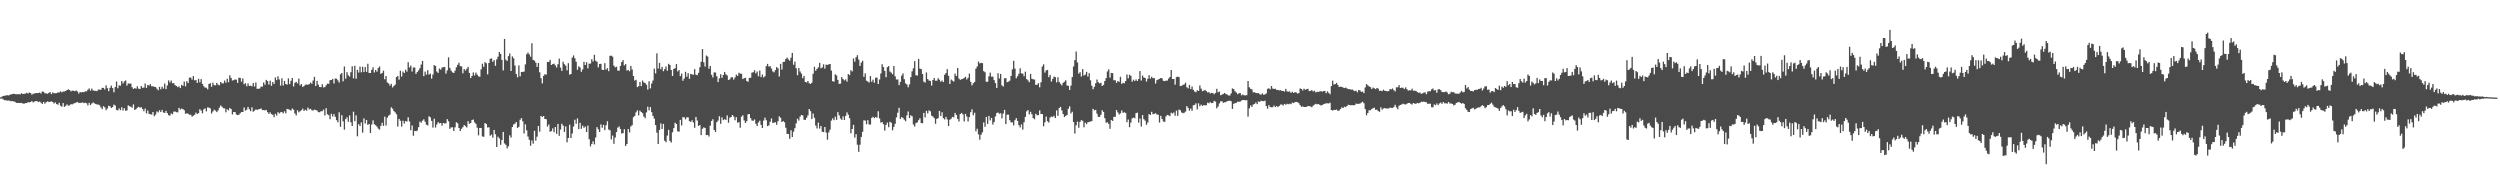<?xml version="1.0" encoding="UTF-8"?>
<svg xmlns="http://www.w3.org/2000/svg" width="1920" height="150">
  <path d="M0 74.796h1v1.000H0zM1 74.248h1v1.379H1zM2 73.750h1v2.580H2zM3 73.476h1v3.546H3zM4 73.422h1v3.460H4zM5 73.064h1v4.246H5zM6 73.339h1v3.885H6zM7 72.863h1v4.488H7zM8 72.476h1v5.328H8zM9 72.236h1v5.326H9zM10 71.970h1v5.993H10zM11 72.264h1v5.854H11zM12 72.383h1v6.593H12zM13 72.333h1v6.749H13zM14 72.279h1v6.741H14zM15 72.494h1v6.678H15zM16 71.590h1v7.451H16zM17 72.254h1v7.204H17zM18 72.033h1v7.634H18zM19 71.861h1v7.356H19zM20 71.256h1v7.914H20zM21 71.844h1v6.658H21zM22 71.073h1v7.628H22zM23 71.409h1v6.915H23zM24 72.697h1v4.937H24zM25 71.956h1v6.747H25zM26 71.832h1v6.176H26zM27 71.477h1v6.153H27zM28 71.516h1v6.198H28zM29 71.436h1v6.941H29zM30 71.091h1v6.870H30zM31 71.848h1v7.019H31zM32 70.239h1v9.586H32zM33 70.482h1v7.780H33zM34 71.610h1v8.009H34zM35 71.714h1v6.787H35zM36 72.013h1v5.837H36zM37 71.341h1v6.879H37zM38 70.683h1v7.543H38zM39 72.303h1v5.534H39zM40 71.031h1v7.375H40zM41 71.575h1v7.933H41zM42 71.629h1v7.003H42zM43 71.510h1v8.436H43zM44 70.942h1v9.477H44zM45 71.011h1v7.965H45zM46 70.158h1v11.056H46zM47 70.925h1v10.986H47zM48 70.286h1v8.879H48zM49 70.225h1v11.845H49zM50 69.909h1v11.371H50zM51 69.097h1v11.099H51zM52 68.621h1v12.506H52zM53 69.142h1v11.756H53zM54 70.174h1v9.838H54zM55 69.563h1v10.597H55zM56 69.710h1v9.838H56zM57 70.020h1v9.192H57zM58 69.457h1v9.228H58zM59 70.268h1v8.132H59zM60 71.867h1v7.153H60zM61 70.650h1v8.377H61zM62 70.976h1v7.983H62zM63 70.627h1v7.940H63zM64 70.803h1v8.404H64zM65 70.161h1v8.745H65zM66 70.120h1v9.202H66zM67 68.917h1v12.050H67zM68 67.904h1v11.107H68zM69 69.641h1v11.047H69zM70 68.038h1v11.508H70zM71 69.439h1v9.219H71zM72 69.757h1v9.598H72zM73 69.711h1v10.102H73zM74 69.983h1v10.293H74zM75 68.758h1v11.543H75zM76 68.871h1v12.035H76zM77 68.980h1v13.529H77zM78 67.418h1v16.443H78zM79 67.528h1v14.046H79zM80 68.724h1v13.705H80zM81 65.555h1v19.067H81zM82 67.683h1v15.685H82zM83 70.027h1v11.249H83zM84 67.443h1v14.181H84zM85 65.793h1v17.153H85zM86 67.629h1v14.671H86zM87 70.852h1v9.495H87zM88 66.858h1v14.263H88zM89 62.607h1v21.798H89zM90 67.796h1v17.052H90zM91 65.531h1v17.791H91zM92 65.776h1v18.838H92zM93 62.208h1v20.217H93zM94 64.057h1v20.807H94zM95 62.494h1v20.599H95zM96 61.774h1v23.294H96zM97 65.745h1v19.114H97zM98 64.101h1v16.852H98zM99 64.213h1v17.338H99zM100 64.225h1v17.722H100zM101 66.999h1v15.731H101zM102 68.296h1v11.886H102zM103 67.649h1v16.810H103zM104 68.122h1v15.692H104zM105 66.316h1v16.358H105zM106 68.072h1v13.964H106zM107 68.401h1v14.330H107zM108 66.121h1v16.181H108zM109 67.414h1v16.288H109zM110 67.237h1v18.229H110zM111 64.167h1v19.264H111zM112 67.469h1v19.649H112zM113 65.255h1v19.648H113zM114 65.668h1v21.783H114zM115 64.680h1v23.100H115zM116 66.268h1v21.762H116zM117 66.273h1v19.735H117zM118 66.653h1v22.640H118zM119 66.887h1v21.198H119zM120 68.108h1v17.503H120zM121 69.302h1v17.069H121zM122 66.673h1v18.029H122zM123 68.537h1v17.454H123zM124 66.609h1v17.753H124zM125 68.063h1v18.331H125zM126 64.213h1v22.539H126zM127 68.450h1v16.705H127zM128 65.573h1v21.284H128zM129 61.766h1v26.708H129zM130 63.349h1v25.486H130zM131 61.861h1v25.229H131zM132 63.941h1v23.829H132zM133 63.844h1v21.873H133zM134 65.445h1v20.216H134zM135 65.982h1v20.206H135zM136 66.897h1v19.430H136zM137 66.304h1v16.537H137zM138 67.645h1v16.541H138zM139 65.125h1v18.257H139zM140 65.899h1v17.937H140zM141 62.610h1v22.048H141zM142 66.327h1v21.062H142zM143 62.322h1v24.628H143zM144 63.791h1v23.593H144zM145 59.625h1v28.481H145zM146 59.535h1v28.632H146zM147 61.154h1v28.459H147zM148 58.424h1v30.411H148zM149 61.678h1v26.479H149zM150 61.506h1v24.979H150zM151 63.673h1v23.985H151zM152 60.485h1v26.396H152zM153 63.206h1v20.639H153zM154 60.792h1v24.175H154zM155 64.395h1v22.630H155zM156 66.203h1v17.836H156zM157 67.254h1v16.006H157zM158 67.307h1v18.258H158zM159 68.596h1v13.863H159zM160 64.513h1v18.166H160zM161 63.900h1v19.327H161zM162 66.608h1v20.518H162zM163 63.549h1v22.083H163zM164 65.359h1v18.890H164zM165 65.547h1v19.464H165zM166 63.682h1v22.417H166zM167 65.032h1v19.801H167zM168 65.552h1v17.115H168zM169 62.999h1v18.051H169zM170 64.019h1v17.878H170zM171 64.046h1v19.028H171zM172 61.832h1v21.441H172zM173 63.557h1v22.704H173zM174 60.452h1v23.482H174zM175 63.118h1v21.653H175zM176 57.852h1v25.026H176zM177 59.860h1v23.898H177zM178 61.876h1v26.044H178zM179 61.548h1v24.497H179zM180 60.994h1v25.031H180zM181 61.174h1v26.665H181zM182 63.630h1v24.777H182zM183 59.685h1v28.445H183zM184 59.848h1v27.160H184zM185 62.708h1v23.285H185zM186 60.187h1v25.870H186zM187 64.728h1v17.818H187zM188 63.900h1v21.099H188zM189 66.327h1v17.923H189zM190 64.097h1v18.019H190zM191 65.943h1v17.962H191zM192 65.785h1v19.636H192zM193 66.290h1v16.136H193zM194 63.732h1v22.080H194zM195 66.407h1v18.514H195zM196 63.349h1v20.709H196zM197 68.195h1v16.175H197zM198 68.200h1v15.793H198zM199 67.934h1v15.839H199zM200 66.455h1v16.775H200zM201 66.570h1v17.939H201zM202 63.351h1v21.182H202zM203 65.098h1v19.738H203zM204 61.316h1v23.037H204zM205 62.239h1v23.855H205zM206 64.938h1v22.510H206zM207 61.933h1v24.321H207zM208 65.906h1v21.747H208zM209 62.974h1v25.196H209zM210 64.446h1v25.582H210zM211 59.471h1v27.894H211zM212 61.551h1v27.253H212zM213 58.547h1v27.605H213zM214 61.042h1v26.050H214zM215 65.741h1v20.518H215zM216 60.101h1v25.844H216zM217 65.692h1v21.424H217zM218 62.140h1v23.351H218zM219 64.532h1v22.510H219zM220 65.046h1v18.637H220zM221 60.231h1v23.695H221zM222 64.597h1v19.710H222zM223 62.065h1v22.900H223zM224 59.900h1v23.430H224zM225 66.403h1v17.819H225zM226 63.559h1v23.601H226zM227 62.882h1v25.733H227zM228 64.096h1v20.607H228zM229 60.322h1v25.952H229zM230 65.588h1v19.843H230zM231 64.574h1v20.072H231zM232 66.746h1v16.719H232zM233 66.150h1v19.058H233zM234 65.030h1v19.243H234zM235 65.004h1v20.007H235zM236 65.026h1v17.630H236zM237 64.677h1v19.319H237zM238 63.404h1v20.143H238zM239 64.382h1v20.301H239zM240 61.849h1v23.115H240zM241 59.022h1v25.155H241zM242 66.039h1v18.510H242zM243 62.105h1v22.795H243zM244 65.046h1v21.097H244zM245 66.800h1v19.395H245zM246 66.973h1v18.467H246zM247 64.679h1v20.741H247zM248 67.139h1v17.019H248zM249 66.912h1v21.756H249zM250 65.507h1v17.569H250zM251 64.226h1v23.523H251zM252 64.384h1v24.103H252zM253 61.605h1v30.013H253zM254 61.458h1v25.883H254zM255 60.547h1v28.896H255zM256 64.102h1v23.509H256zM257 60.284h1v29.407H257zM258 60.396h1v31.861H258zM259 61.751h1v32.184H259zM260 63.407h1v22.866H260zM261 57.089h1v40.286H261zM262 56.052h1v32.401H262zM263 62.444h1v30.759H263zM264 51.026h1v48.560H264zM265 60.421h1v31.057H265zM266 55.425h1v34.628H266zM267 57.845h1v35.630H267zM268 58.805h1v29.810H268zM269 55.469h1v38.475H269zM270 50.889h1v45.902H270zM271 60.182h1v25.604H271zM272 50.459h1v42.619H272zM273 60.484h1v28.106H273zM274 53.598h1v51.118H274zM275 55.728h1v39.669H275zM276 51.147h1v45.678H276zM277 55.529h1v38.475H277zM278 51.227h1v50.647H278zM279 55.352h1v35.570H279zM280 51.504h1v43.369H280zM281 55.188h1v36.929H281zM282 48.971h1v46.903H282zM283 55.990h1v39.206H283zM284 56.083h1v46.053H284zM285 53.673h1v41.992H285zM286 51.735h1v40.732H286zM287 55.663h1v39.760H287zM288 53.770h1v42.452H288zM289 55.047h1v42.194H289zM290 52.264h1v46.501H290zM291 51.033h1v48.477H291zM292 56.740h1v39.948H292zM293 56.035h1v38.233H293zM294 54.291h1v42.373H294zM295 60.893h1v28.726H295zM296 58.378h1v38.021H296zM297 63.347h1v27.003H297zM298 64.085h1v24.729H298zM299 65.757h1v22.305H299zM300 64.408h1v18.030H300zM301 67.160h1v16.312H301zM302 65.989h1v19.317H302zM303 65.016h1v21.262H303zM304 59.163h1v28.604H304zM305 58.297h1v38.857H305zM306 61.176h1v30.119H306zM307 54.295h1v38.436H307zM308 58.789h1v38.448H308zM309 54.964h1v37.764H309zM310 56.041h1v38.820H310zM311 53.523h1v39.463H311zM312 54.970h1v38.418H312zM313 47.777h1v42.308H313zM314 51.783h1v41.502H314zM315 50.395h1v49.654H315zM316 54.951h1v41.441H316zM317 51.794h1v52.428H317zM318 51.847h1v48.679H318zM319 56.729h1v44.027H319zM320 55.300h1v44.926H320zM321 54.078h1v43.619H321zM322 52.397h1v40.991H322zM323 49.535h1v44.721H323zM324 46.777h1v45.909H324zM325 58.459h1v33.196H325zM326 54.983h1v38.497H326zM327 57.316h1v38.472H327zM328 53.925h1v42.393H328zM329 57.277h1v32.007H329zM330 56.544h1v33.558H330zM331 60.420h1v32.391H331zM332 57.233h1v40.748H332zM333 50.000h1v41.164H333zM334 50.628h1v47.311H334zM335 54.943h1v40.648H335zM336 56.026h1v37.784H336zM337 52.647h1v42.114H337zM338 53.483h1v40.956H338zM339 51.830h1v44.703H339zM340 51.587h1v42.887H340zM341 51.399h1v43.486H341zM342 56.536h1v38.144H342zM343 54.070h1v37.443H343zM344 44.014h1v49.194H344zM345 52.121h1v46.793H345zM346 54.222h1v43.622H346zM347 55.541h1v42.243H347zM348 56.068h1v44.527H348zM349 54.261h1v43.552H349zM350 51.636h1v42.262H350zM351 49.783h1v44.941H351zM352 48.192h1v50.097H352zM353 50.806h1v49.793H353zM354 51.017h1v47.848H354zM355 56.317h1v41.366H355zM356 52.968h1v43.051H356zM357 54.164h1v42.730H357zM358 52.843h1v45.038H358zM359 51.340h1v41.766H359zM360 56.018h1v39.050H360zM361 59.946h1v34.501H361zM362 58.366h1v33.826H362zM363 55.632h1v36.157H363zM364 57.912h1v36.095H364zM365 55.695h1v39.441H365zM366 57.280h1v40.754H366zM367 58.628h1v45.289H367zM368 58.917h1v39.405H368zM369 53.260h1v45.014H369zM370 48.959h1v55.798H370zM371 51.290h1v53.772H371zM372 47.699h1v46.772H372zM373 48.603h1v46.634H373zM374 57.111h1v40.772H374zM375 48.373h1v49.376H375zM376 45.184h1v59.078H376zM377 44.832h1v58.546H377zM378 47.510h1v58.277H378zM379 46.130h1v53.676H379zM380 50.541h1v52.578H380zM381 45.596h1v67.303H381zM382 43.538h1v61.493H382zM383 39.912h1v66.380H383zM384 41.411h1v69.792H384zM385 46.054h1v61.539H385zM386 54.048h1v47.261H386zM387 29.916h1v80.241H387zM388 45.811h1v65.389H388zM389 46.777h1v67.217H389zM390 43.115h1v69.197H390zM391 41.040h1v62.875H391zM392 54.550h1v51.144H392zM393 43.312h1v54.244H393zM394 44.735h1v50.784H394zM395 50.324h1v44.647H395zM396 56.850h1v36.896H396zM397 59.412h1v38.858H397zM398 50.205h1v47.176H398zM399 58.631h1v33.271H399zM400 55.278h1v35.383H400zM401 55.164h1v38.005H401zM402 55.008h1v47.484H402zM403 49.461h1v46.013H403zM404 41.600h1v58.501H404zM405 40.370h1v64.463H405zM406 41.729h1v65.640H406zM407 43.523h1v68.423H407zM408 33.253h1v74.702H408zM409 46.023h1v64.322H409zM410 46.604h1v53.890H410zM411 48.118h1v59.880H411zM412 51.396h1v53.566H412zM413 48.391h1v48.384H413zM414 55.497h1v45.612H414zM415 59.987h1v29.039H415zM416 64.061h1v25.766H416zM417 58.242h1v30.841H417zM418 57.004h1v34.371H418zM419 57.329h1v34.207H419zM420 47.611h1v49.612H420zM421 47.581h1v48.002H421zM422 45.966h1v55.194H422zM423 49.922h1v50.762H423zM424 49.209h1v49.377H424zM425 48.902h1v52.632H425zM426 50.284h1v47.246H426zM427 51.891h1v50.868H427zM428 49.360h1v45.830H428zM429 45.031h1v59.271H429zM430 51.909h1v47.617H430zM431 54.404h1v40.638H431zM432 47.391h1v49.112H432zM433 49.299h1v52.005H433zM434 50.444h1v46.654H434zM435 54.005h1v55.302H435zM436 48.533h1v57.455H436zM437 57.327h1v38.469H437zM438 56.816h1v49.252H438zM439 44.194h1v58.360H439zM440 42.527h1v54.668H440zM441 44.723h1v47.225H441zM442 47.412h1v47.675H442zM443 53.604h1v37.324H443zM444 50.954h1v48.217H444zM445 51.798h1v42.584H445zM446 55.123h1v43.791H446zM447 53.289h1v43.229H447zM448 47.489h1v50.659H448zM449 49.915h1v47.277H449zM450 47.803h1v53.579H450zM451 52.500h1v43.940H451zM452 48.910h1v57.989H452zM453 48.827h1v63.629H453zM454 45.441h1v65.103H454zM455 47.186h1v61.314H455zM456 42.080h1v68.825H456zM457 46.606h1v58.983H457zM458 47.439h1v50.216H458zM459 51.694h1v47.600H459zM460 49.134h1v52.257H460zM461 48.999h1v46.520H461zM462 53.580h1v44.550H462zM463 53.741h1v42.158H463zM464 48.482h1v51.494H464zM465 53.467h1v42.724H465zM466 52.402h1v40.706H466zM467 54.691h1v44.769H467zM468 42.836h1v57.234H468zM469 42.733h1v64.316H469zM470 43.545h1v60.532H470zM471 50.401h1v60.015H471zM472 51.698h1v53.911H472zM473 51.218h1v50.216H473zM474 54.188h1v43.790H474zM475 54.305h1v42.808H475zM476 50.580h1v48.509H476zM477 47.685h1v54.844H477zM478 46.134h1v56.106H478zM479 50.220h1v49.041H479zM480 49.208h1v62.868H480zM481 54.209h1v56.332H481zM482 53.693h1v45.361H482zM483 54.737h1v46.922H483zM484 50.589h1v46.549H484zM485 53.365h1v42.780H485zM486 58.391h1v31.675H486zM487 61.910h1v27.051H487zM488 61.277h1v24.998H488zM489 66.940h1v17.787H489zM490 66.197h1v22.410H490zM491 62.904h1v22.080H491zM492 66.169h1v19.867H492zM493 61.857h1v25.081H493zM494 63.338h1v26.161H494zM495 63.773h1v27.006H495zM496 65.080h1v21.238H496zM497 68.827h1v13.077H497zM498 62.418h1v22.343H498zM499 67.895h1v14.324H499zM500 64.176h1v22.006H500zM501 61.826h1v27.191H501zM502 52.716h1v38.405H502zM503 56.371h1v39.616H503zM504 40.953h1v60.938H504zM505 52.641h1v57.934H505zM506 48.307h1v51.489H506zM507 53.196h1v41.633H507zM508 51.371h1v47.680H508zM509 54.695h1v40.468H509zM510 53.119h1v54.966H510zM511 51.023h1v58.246H511zM512 54.340h1v49.817H512zM513 49.005h1v50.716H513zM514 49.937h1v58.307H514zM515 53.782h1v55.761H515zM516 58.324h1v43.239H516zM517 52.946h1v45.461H517zM518 52.334h1v41.948H518zM519 49.216h1v46.025H519zM520 54.847h1v46.016H520zM521 53.821h1v47.288H521zM522 58.478h1v33.593H522zM523 56.517h1v39.836H523zM524 62.015h1v27.961H524zM525 60.320h1v29.795H525zM526 55.134h1v36.500H526zM527 58.945h1v31.172H527zM528 56.207h1v33.892H528zM529 60.535h1v32.478H529zM530 56.724h1v36.931H530zM531 57.114h1v35.230H531zM532 57.402h1v36.660H532zM533 53.107h1v45.031H533zM534 57.347h1v32.464H534zM535 57.764h1v34.813H535zM536 55.934h1v40.829H536zM537 51.655h1v44.368H537zM538 47.393h1v56.385H538zM539 37.696h1v61.241H539zM540 47.877h1v49.943H540zM541 51.129h1v47.137H541zM542 42.641h1v61.132H542zM543 43.407h1v60.225H543zM544 52.790h1v52.043H544zM545 50.697h1v45.813H545zM546 57.455h1v35.482H546zM547 59.511h1v32.086H547zM548 55.621h1v44.153H548zM549 55.697h1v45.713H549zM550 58.561h1v35.329H550zM551 63.024h1v29.597H551zM552 60.137h1v29.177H552zM553 57.030h1v38.073H553zM554 59.726h1v30.456H554zM555 57.579h1v34.700H555zM556 55.261h1v36.269H556zM557 57.058h1v35.064H557zM558 57.946h1v30.662H558zM559 61.441h1v32.817H559zM560 60.904h1v29.502H560zM561 59.339h1v30.511H561zM562 59.339h1v29.004H562zM563 61.112h1v28.391H563zM564 59.493h1v32.885H564zM565 57.355h1v32.642H565zM566 58.249h1v35.941H566zM567 55.864h1v37.912H567zM568 56.533h1v41.589H568zM569 56.699h1v32.961H569zM570 60.703h1v27.815H570zM571 60.068h1v32.403H571zM572 59.760h1v34.699H572zM573 62.161h1v30.937H573zM574 62.839h1v24.972H574zM575 59.781h1v27.763H575zM576 59.691h1v31.019H576zM577 55.822h1v36.696H577zM578 55.432h1v37.332H578zM579 53.948h1v37.782H579zM580 56.370h1v38.731H580zM581 54.945h1v41.867H581zM582 58.593h1v35.480H582zM583 54.243h1v38.405H583zM584 59.215h1v36.667H584zM585 57.224h1v41.057H585zM586 59.470h1v33.176H586zM587 58.519h1v31.846H587zM588 50.791h1v41.547H588zM589 49.071h1v47.804H589zM590 51.062h1v45.254H590zM591 50.856h1v42.653H591zM592 52.657h1v38.331H592zM593 54.836h1v39.532H593zM594 55.553h1v38.728H594zM595 53.797h1v40.045H595zM596 51.512h1v44.342H596zM597 52.456h1v40.687H597zM598 58.709h1v30.690H598zM599 49.068h1v41.392H599zM600 53.407h1v40.291H600zM601 47.567h1v45.336H601zM602 47.401h1v46.510H602zM603 45.249h1v52.835H603zM604 44.176h1v58.651H604zM605 45.569h1v57.410H605zM606 46.659h1v59.965H606zM607 44.273h1v55.758H607zM608 40.639h1v64.553H608zM609 49.738h1v51.458H609zM610 47.315h1v51.164H610zM611 52.430h1v42.327H611zM612 57.803h1v33.394H612zM613 52.160h1v40.464H613zM614 54.900h1v34.700H614zM615 56.499h1v31.763H615zM616 60.041h1v28.642H616zM617 58.281h1v33.656H617zM618 62.964h1v29.121H618zM619 63.328h1v27.128H619zM620 62.232h1v26.390H620zM621 63.919h1v19.779H621zM622 64.450h1v20.926H622zM623 63.513h1v27.908H623zM624 56.647h1v30.557H624zM625 51.311h1v39.139H625zM626 54.380h1v42.095H626zM627 52.875h1v45.767H627zM628 51.720h1v42.458H628zM629 48.261h1v50.484H629zM630 52.434h1v44.350H630zM631 51.771h1v49.409H631zM632 49.418h1v52.044H632zM633 52.701h1v44.845H633zM634 49.624h1v52.221H634zM635 49.876h1v57.404H635zM636 49.386h1v52.275H636zM637 49.158h1v50.425H637zM638 54.148h1v38.491H638zM639 62.365h1v28.590H639zM640 62.726h1v29.609H640zM641 57.086h1v32.532H641zM642 57.888h1v34.179H642zM643 61.369h1v24.764H643zM644 64.385h1v24.203H644zM645 64.256h1v26.771H645zM646 59.210h1v32.874H646zM647 60.790h1v28.589H647zM648 61.721h1v30.389H648zM649 60.972h1v28.022H649zM650 62.716h1v23.609H650zM651 56.893h1v31.222H651zM652 57.687h1v33.100H652zM653 53.911h1v48.507H653zM654 54.869h1v44.181H654zM655 44.879h1v51.026H655zM656 47.345h1v58.373H656zM657 43.908h1v59.129H657zM658 42.390h1v68.790H658zM659 45.775h1v70.834H659zM660 50.649h1v60.519H660zM661 48.011h1v57.178H661zM662 46.694h1v54.602H662zM663 58.989h1v33.407H663zM664 56.350h1v36.250H664zM665 61.969h1v33.435H665zM666 62.594h1v29.734H666zM667 63.380h1v32.169H667zM668 58.438h1v37.245H668zM669 62.833h1v27.688H669zM670 61.164h1v28.495H670zM671 63.510h1v27.194H671zM672 59.701h1v30.217H672zM673 59.607h1v30.765H673zM674 64.520h1v20.924H674zM675 61.022h1v29.927H675zM676 56.432h1v37.737H676zM677 49.318h1v44.365H677zM678 51.486h1v43.909H678zM679 54.439h1v45.816H679zM680 59.295h1v36.606H680zM681 51.585h1v42.511H681zM682 50.811h1v46.889H682zM683 54.929h1v38.624H683zM684 55.796h1v38.469H684zM685 57.049h1v43.028H685zM686 50.641h1v46.825H686zM687 58.617h1v36.472H687zM688 61.101h1v29.041H688zM689 60.955h1v25.603H689zM690 65.361h1v17.412H690zM691 62.903h1v28.483H691zM692 58.101h1v31.796H692zM693 56.391h1v34.189H693zM694 60.844h1v31.065H694zM695 64.021h1v29.073H695zM696 64.883h1v23.689H696zM697 67.000h1v18.601H697zM698 64.824h1v25.833H698zM699 59.215h1v29.349H699zM700 54.775h1v34.512H700zM701 52.446h1v43.217H701zM702 46.875h1v50.297H702zM703 57.744h1v36.760H703zM704 58.082h1v35.877H704zM705 45.208h1v47.166H705zM706 52.709h1v38.119H706zM707 53.098h1v41.427H707zM708 56.834h1v37.825H708zM709 62.651h1v24.063H709zM710 63.463h1v26.697H710zM711 55.662h1v29.484H711zM712 60.742h1v26.396H712zM713 61.838h1v22.961H713zM714 62.135h1v23.365H714zM715 65.684h1v23.130H715zM716 61.425h1v28.120H716zM717 59.926h1v30.810H717zM718 61.998h1v33.063H718zM719 61.929h1v29.391H719zM720 60.040h1v30.620H720zM721 61.258h1v23.943H721zM722 62.796h1v26.250H722zM723 61.866h1v24.361H723zM724 63.014h1v27.782H724zM725 57.434h1v34.297H725zM726 56.125h1v33.606H726zM727 53.097h1v38.596H727zM728 58.195h1v38.591H728zM729 64.526h1v27.420H729zM730 61.092h1v30.082H730zM731 61.966h1v27.774H731zM732 62.692h1v27.490H732zM733 56.517h1v30.211H733zM734 58.314h1v30.052H734zM735 52.161h1v39.178H735zM736 60.300h1v33.030H736zM737 61.332h1v26.268H737zM738 60.838h1v25.836H738zM739 60.589h1v27.282H739zM740 59.780h1v33.497H740zM741 58.916h1v28.533H741zM742 61.026h1v28.422H742zM743 59.774h1v33.514H743zM744 56.474h1v33.396H744zM745 62.828h1v23.360H745zM746 65.600h1v18.356H746zM747 63.950h1v24.599H747zM748 62.903h1v23.691H748zM749 52.713h1v48.146H749zM750 51.033h1v47.851H750zM751 47.248h1v55.981H751zM752 48.682h1v58.624H752zM753 48.209h1v55.255H753zM754 48.507h1v53.148H754zM755 54.611h1v39.420H755zM756 55.456h1v41.949H756zM757 62.790h1v27.013H757zM758 62.760h1v32.356H758zM759 58.610h1v30.445H759zM760 55.829h1v36.651H760zM761 58.873h1v31.705H761zM762 58.828h1v36.817H762zM763 61.533h1v32.222H763zM764 63.809h1v25.618H764zM765 67.522h1v19.351H765zM766 56.245h1v30.130H766zM767 60.244h1v27.118H767zM768 56.790h1v30.223H768zM769 65.516h1v25.361H769zM770 66.470h1v20.794H770zM771 60.134h1v24.238H771zM772 59.981h1v35.358H772zM773 63.116h1v24.944H773zM774 62.733h1v25.386H774zM775 61.960h1v30.352H775zM776 58.314h1v35.697H776zM777 53.306h1v40.670H777zM778 46.710h1v49.590H778zM779 52.689h1v39.624H779zM780 60.118h1v30.599H780zM781 58.532h1v34.359H781zM782 56.603h1v39.568H782zM783 52.413h1v45.501H783zM784 56.395h1v39.132H784zM785 56.536h1v43.005H785zM786 58.498h1v35.426H786zM787 55.034h1v34.712H787zM788 60.747h1v24.753H788zM789 61.714h1v22.818H789zM790 63.116h1v24.785H790zM791 56.799h1v29.067H791zM792 60.445h1v27.315H792zM793 60.919h1v29.714H793zM794 61.065h1v30.535H794zM795 65.165h1v22.247H795zM796 65.067h1v23.444H796zM797 63.840h1v24.562H797zM798 67.079h1v17.709H798zM799 63.161h1v24.460H799zM800 51.048h1v36.531H800zM801 49.421h1v47.537H801zM802 55.757h1v38.138H802zM803 54.063h1v35.488H803zM804 53.693h1v39.461H804zM805 59.238h1v34.850H805zM806 57.498h1v32.838H806zM807 62.599h1v26.919H807zM808 60.643h1v29.174H808zM809 58.815h1v30.071H809zM810 59.288h1v31.376H810zM811 63.285h1v21.498H811zM812 59.348h1v29.627H812zM813 62.914h1v20.037H813zM814 64.343h1v17.750H814zM815 65.563h1v19.242H815zM816 63.579h1v24.038H816zM817 62.804h1v27.121H817zM818 61.657h1v27.314H818zM819 65.636h1v22.706H819zM820 65.941h1v17.609H820zM821 69.084h1v12.590H821zM822 65.725h1v21.435H822zM823 59.210h1v26.617H823zM824 51.052h1v42.652H824zM825 46.187h1v56.389H825zM826 39.603h1v56.675H826zM827 47.992h1v45.415H827zM828 56.527h1v41.585H828zM829 55.474h1v38.119H829zM830 58.757h1v33.491H830zM831 53.101h1v39.655H831zM832 57.947h1v39.838H832zM833 57.347h1v36.855H833zM834 55.194h1v40.215H834zM835 58.822h1v35.076H835zM836 56.210h1v37.440H836zM837 61.719h1v31.587H837zM838 65.782h1v27.248H838zM839 68.524h1v15.063H839zM840 66.738h1v18.057H840zM841 64.011h1v20.378H841zM842 61.058h1v26.261H842zM843 63.141h1v26.607H843zM844 64.016h1v25.803H844zM845 63.606h1v24.583H845zM846 66.048h1v18.641H846zM847 65.230h1v20.758H847zM848 62.262h1v28.526H848zM849 59.985h1v34.296H849zM850 54.904h1v38.981H850zM851 53.253h1v41.879H851zM852 59.586h1v39.321H852zM853 56.017h1v36.203H853zM854 56.186h1v36.665H854zM855 61.622h1v28.083H855zM856 61.612h1v28.164H856zM857 63.594h1v20.944H857zM858 62.263h1v24.078H858zM859 62.874h1v25.069H859zM860 58.932h1v28.106H860zM861 64.406h1v20.451H861zM862 63.521h1v23.121H862zM863 63.938h1v22.290H863zM864 62.203h1v24.514H864zM865 57.172h1v36.751H865zM866 60.092h1v31.728H866zM867 57.333h1v40.380H867zM868 58.190h1v35.975H868zM869 62.699h1v28.233H869zM870 61.161h1v29.148H870zM871 62.283h1v28.559H871zM872 61.013h1v25.947H872zM873 62.232h1v24.291H873zM874 60.738h1v33.489H874zM875 54.572h1v36.463H875zM876 61.836h1v35.284H876zM877 57.990h1v30.367H877zM878 59.522h1v32.030H878zM879 59.899h1v32.783H879zM880 62.639h1v33.187H880zM881 60.518h1v33.603H881zM882 57.743h1v29.853H882zM883 60.381h1v27.914H883zM884 58.915h1v26.971H884zM885 60.042h1v27.685H885zM886 59.970h1v27.478H886zM887 64.179h1v22.750H887zM888 61.536h1v26.397H888zM889 61.026h1v27.118H889zM890 60.537h1v33.586H890zM891 59.892h1v29.071H891zM892 60.162h1v31.189H892zM893 62.076h1v31.200H893zM894 62.332h1v31.333H894zM895 61.877h1v27.512H895zM896 61.893h1v26.394H896zM897 60.354h1v28.216H897zM898 59.131h1v30.067H898zM899 53.775h1v32.805H899zM900 60.658h1v26.525H900zM901 60.662h1v25.700H901zM902 65.049h1v23.816H902zM903 59.260h1v25.681H903zM904 58.832h1v30.169H904zM905 59.243h1v24.927H905zM906 66.093h1v18.566H906zM907 65.884h1v20.470H907zM908 65.199h1v21.809H908zM909 64.884h1v21.688H909zM910 63.499h1v22.210H910zM911 67.025h1v14.454H911zM912 67.833h1v15.052H912zM913 65.203h1v19.814H913zM914 68.421h1v14.950H914zM915 66.409h1v18.639H915zM916 68.952h1v11.888H916zM917 70.289h1v10.236H917zM918 70.857h1v8.505H918zM919 69.330h1v14.687H919zM920 69.867h1v9.514H920zM921 65.625h1v16.000H921zM922 68.120h1v12.212H922zM923 70.023h1v11.316H923zM924 69.589h1v11.082H924zM925 69.060h1v11.885H925zM926 70.014h1v10.799H926zM927 71.033h1v7.810H927zM928 70.743h1v8.568H928zM929 71.851h1v6.600H929zM930 71.339h1v7.870H930zM931 71.478h1v7.507H931zM932 72.417h1v5.062H932zM933 71.355h1v6.659H933zM934 68.175h1v14.999H934zM935 70.864h1v10.952H935zM936 70.312h1v9.121H936zM937 73.135h1v4.679H937zM938 72.665h1v5.082H938zM939 72.166h1v6.802H939zM940 71.371h1v7.233H940zM941 72.241h1v6.176H941zM942 72.597h1v5.070H942zM943 73.312h1v4.214H943zM944 73.367h1v3.897H944zM945 71.746h1v6.026H945zM946 67.875h1v15.764H946zM947 68.421h1v11.354H947zM948 70.090h1v9.122H948zM949 71.037h1v7.912H949zM950 72.402h1v5.744H950zM951 71.639h1v6.547H951zM952 71.427h1v6.625H952zM953 73.197h1v4.029H953zM954 72.544h1v4.284H954zM955 73.232h1v3.591H955zM956 73.258h1v3.821H956zM957 73.079h1v3.838H957zM958 62.214h1v27.404H958zM959 67.025h1v16.230H959zM960 68.203h1v12.807H960zM961 68.660h1v13.458H961zM962 70.941h1v9.332H962zM963 70.813h1v9.003H963zM964 71.394h1v7.280H964zM965 71.562h1v8.420H965zM966 71.454h1v6.482H966zM967 72.346h1v5.875H967zM968 72.780h1v4.565H968zM969 71.699h1v5.945H969zM970 72.760h1v4.943H970zM971 72.500h1v4.809H971zM972 71.781h1v9.660H972zM973 68.263h1v15.227H973zM974 67.806h1v12.924H974zM975 68.582h1v13.590H975zM976 66.045h1v16.397H976zM977 67.986h1v14.337H977zM978 68.277h1v12.733H978zM979 68.124h1v14.094H979zM980 69.113h1v12.358H980zM981 69.032h1v13.237H981zM982 69.402h1v11.917H982zM983 69.200h1v11.087H983zM984 69.893h1v10.404H984zM985 69.787h1v11.244H985zM986 70.278h1v9.534H986zM987 68.249h1v12.169H987zM988 70.207h1v9.535H988zM989 70.334h1v9.759H989zM990 70.266h1v9.358H990zM991 71.344h1v8.689H991zM992 70.447h1v8.344H992zM993 71.372h1v7.798H993zM994 70.751h1v7.695H994zM995 70.988h1v7.310H995zM996 71.816h1v6.657H996zM997 71.511h1v7.753H997zM998 67.960h1v12.777H998zM999 68.297h1v13.732H999zM1000 69.475h1v12.220H1000zM1001 68.104h1v14.053H1001zM1002 68.978h1v13.202H1002zM1003 68.433h1v13.624H1003zM1004 68.201h1v13.154H1004zM1005 70.003h1v11.575H1005zM1006 69.726h1v12.015H1006zM1007 69.245h1v13.131H1007zM1008 70.249h1v10.950H1008zM1009 69.671h1v10.690H1009zM1010 70.952h1v8.746H1010zM1011 70.474h1v9.640H1011zM1012 70.562h1v9.344H1012zM1013 70.257h1v10.168H1013zM1014 70.066h1v10.962H1014zM1015 70.415h1v10.263H1015zM1016 69.936h1v10.093H1016zM1017 69.903h1v9.794H1017zM1018 71.599h1v7.718H1018zM1019 70.127h1v9.241H1019zM1020 71.267h1v8.219H1020zM1021 72.420h1v6.457H1021zM1022 66.157h1v18.381H1022zM1023 61.950h1v22.974H1023zM1024 64.940h1v19.439H1024zM1025 64.578h1v19.880H1025zM1026 63.617h1v20.481H1026zM1027 65.254h1v19.965H1027zM1028 66.838h1v18.026H1028zM1029 66.494h1v17.250H1029zM1030 66.681h1v15.752H1030zM1031 67.231h1v15.702H1031zM1032 67.610h1v14.299H1032zM1033 67.261h1v15.011H1033zM1034 67.885h1v13.521H1034zM1035 68.470h1v11.950H1035zM1036 68.407h1v12.234H1036zM1037 68.923h1v11.989H1037zM1038 68.640h1v12.049H1038zM1039 69.422h1v11.538H1039zM1040 70.009h1v10.705H1040zM1041 69.650h1v9.851H1041zM1042 70.899h1v8.904H1042zM1043 69.145h1v10.592H1043zM1044 69.403h1v10.154H1044zM1045 70.540h1v8.244H1045zM1046 70.307h1v7.839H1046zM1047 71.525h1v7.761H1047zM1048 67.140h1v16.608H1048zM1049 64.579h1v24.016H1049zM1050 65.551h1v21.212H1050zM1051 66.341h1v18.339H1051zM1052 66.910h1v17.813H1052zM1053 68.383h1v15.261H1053zM1054 67.230h1v15.857H1054zM1055 67.830h1v14.901H1055zM1056 68.469h1v15.895H1056zM1057 67.552h1v16.667H1057zM1058 68.037h1v17.253H1058zM1059 69.725h1v16.154H1059zM1060 69.628h1v12.790H1060zM1061 69.976h1v14.223H1061zM1062 68.845h1v14.509H1062zM1063 69.759h1v13.196H1063zM1064 69.857h1v13.493H1064zM1065 70.128h1v13.165H1065zM1066 69.925h1v13.439H1066zM1067 68.385h1v14.275H1067zM1068 68.614h1v14.282H1068zM1069 67.932h1v15.001H1069zM1070 69.207h1v12.866H1070zM1071 70.207h1v10.289H1071zM1072 67.049h1v15.413H1072zM1073 66.997h1v16.897H1073zM1074 65.399h1v15.823H1074zM1075 67.565h1v13.005H1075zM1076 67.297h1v12.946H1076zM1077 67.414h1v12.189H1077zM1078 68.421h1v11.657H1078zM1079 67.113h1v13.149H1079zM1080 68.443h1v11.288H1080zM1081 69.589h1v9.464H1081zM1082 69.310h1v9.789H1082zM1083 69.427h1v10.313H1083zM1084 68.074h1v12.280H1084zM1085 69.649h1v9.451H1085zM1086 69.659h1v9.980H1086zM1087 69.767h1v9.963H1087zM1088 70.714h1v8.329H1088zM1089 71.293h1v8.070H1089zM1090 71.000h1v7.935H1090zM1091 72.021h1v6.100H1091zM1092 71.723h1v6.514H1092zM1093 71.122h1v6.901H1093zM1094 70.905h1v7.402H1094zM1095 72.365h1v6.221H1095zM1096 70.354h1v9.397H1096zM1097 70.116h1v9.493H1097zM1098 70.099h1v9.557H1098zM1099 68.599h1v13.744H1099zM1100 67.946h1v14.472H1100zM1101 69.434h1v10.767H1101zM1102 69.228h1v11.596H1102zM1103 71.206h1v8.258H1103zM1104 68.658h1v12.076H1104zM1105 68.476h1v10.998H1105zM1106 69.294h1v9.438H1106zM1107 70.653h1v9.140H1107zM1108 70.812h1v7.533H1108zM1109 70.685h1v8.734H1109zM1110 70.190h1v9.090H1110zM1111 71.022h1v8.616H1111zM1112 72.393h1v5.889H1112zM1113 71.945h1v7.528H1113zM1114 70.437h1v9.006H1114zM1115 70.840h1v8.965H1115zM1116 70.768h1v10.177H1116zM1117 71.711h1v8.749H1117zM1118 71.933h1v7.095H1118zM1119 71.930h1v6.691H1119zM1120 72.008h1v6.284H1120zM1121 71.010h1v7.968H1121zM1122 69.777h1v9.848H1122zM1123 70.917h1v8.209H1123zM1124 70.534h1v9.371H1124zM1125 65.205h1v17.935H1125zM1126 67.959h1v16.454H1126zM1127 66.888h1v18.988H1127zM1128 68.848h1v17.144H1128zM1129 69.844h1v13.900H1129zM1130 69.869h1v13.361H1130zM1131 70.245h1v12.536H1131zM1132 69.151h1v14.866H1132zM1133 68.922h1v14.641H1133zM1134 69.067h1v13.713H1134zM1135 68.310h1v14.180H1135zM1136 68.245h1v14.242H1136zM1137 67.418h1v14.135H1137zM1138 69.492h1v11.266H1138zM1139 68.014h1v13.455H1139zM1140 66.300h1v16.872H1140zM1141 66.322h1v16.013H1141zM1142 68.932h1v11.748H1142zM1143 68.747h1v11.967H1143zM1144 71.116h1v8.677H1144zM1145 70.037h1v8.827H1145zM1146 69.940h1v10.396H1146zM1147 70.753h1v11.288H1147zM1148 67.659h1v14.764H1148zM1149 68.320h1v14.511H1149zM1150 69.128h1v14.273H1150zM1151 65.774h1v19.421H1151zM1152 69.253h1v13.631H1152zM1153 66.504h1v15.200H1153zM1154 67.409h1v13.276H1154zM1155 65.984h1v15.767H1155zM1156 66.695h1v17.150H1156zM1157 62.327h1v26.288H1157zM1158 65.481h1v19.335H1158zM1159 64.510h1v20.970H1159zM1160 66.889h1v18.560H1160zM1161 62.969h1v26.181H1161zM1162 64.540h1v19.748H1162zM1163 64.497h1v21.530H1163zM1164 67.027h1v17.545H1164zM1165 67.399h1v14.868H1165zM1166 63.906h1v21.216H1166zM1167 60.651h1v26.014H1167zM1168 62.387h1v23.870H1168zM1169 63.449h1v22.421H1169zM1170 60.437h1v30.182H1170zM1171 63.386h1v25.211H1171zM1172 62.269h1v25.150H1172zM1173 57.258h1v35.915H1173zM1174 58.298h1v33.401H1174zM1175 65.719h1v22.667H1175zM1176 62.682h1v26.715H1176zM1177 63.571h1v19.618H1177zM1178 64.825h1v22.740H1178zM1179 64.001h1v24.262H1179zM1180 59.791h1v26.937H1180zM1181 63.795h1v22.336H1181zM1182 61.045h1v22.648H1182zM1183 62.218h1v26.452H1183zM1184 62.176h1v27.889H1184zM1185 65.455h1v22.764H1185zM1186 60.030h1v33.050H1186zM1187 60.071h1v29.829H1187zM1188 65.652h1v21.451H1188zM1189 62.894h1v23.228H1189zM1190 61.670h1v27.822H1190zM1191 61.815h1v25.192H1191zM1192 55.640h1v40.423H1192zM1193 56.552h1v36.783H1193zM1194 62.193h1v26.203H1194zM1195 60.175h1v27.821H1195zM1196 61.763h1v23.915H1196zM1197 60.550h1v27.528H1197zM1198 57.620h1v32.389H1198zM1199 55.880h1v36.324H1199zM1200 52.820h1v43.465H1200zM1201 55.529h1v35.842H1201zM1202 55.246h1v37.225H1202zM1203 52.268h1v39.868H1203zM1204 58.358h1v34.012H1204zM1205 58.275h1v31.680H1205zM1206 57.991h1v31.179H1206zM1207 55.235h1v33.430H1207zM1208 57.797h1v33.993H1208zM1209 52.889h1v39.709H1209zM1210 50.017h1v46.053H1210zM1211 51.435h1v48.857H1211zM1212 57.140h1v33.181H1212zM1213 51.796h1v39.801H1213zM1214 54.789h1v41.011H1214zM1215 58.641h1v32.139H1215zM1216 64.386h1v22.660H1216zM1217 62.576h1v26.282H1217zM1218 62.159h1v25.868H1218zM1219 61.420h1v28.786H1219zM1220 62.938h1v23.764H1220zM1221 60.040h1v26.592H1221zM1222 59.598h1v32.547H1222zM1223 62.406h1v23.759H1223zM1224 57.882h1v34.351H1224zM1225 61.395h1v29.870H1225zM1226 61.574h1v27.648H1226zM1227 57.462h1v36.419H1227zM1228 59.872h1v28.793H1228zM1229 61.672h1v26.588H1229zM1230 61.542h1v27.608H1230zM1231 60.543h1v26.144H1231zM1232 62.701h1v21.798H1232zM1233 61.126h1v23.768H1233zM1234 61.645h1v28.010H1234zM1235 65.468h1v22.268H1235zM1236 63.339h1v20.100H1236zM1237 61.860h1v25.389H1237zM1238 63.922h1v21.421H1238zM1239 63.108h1v22.079H1239zM1240 65.952h1v17.636H1240zM1241 61.894h1v23.633H1241zM1242 65.415h1v17.464H1242zM1243 67.364h1v15.829H1243zM1244 67.808h1v15.771H1244zM1245 63.498h1v20.192H1245zM1246 67.359h1v19.832H1246zM1247 66.027h1v19.047H1247zM1248 62.522h1v23.763H1248zM1249 46.255h1v60.821H1249zM1250 53.811h1v53.715H1250zM1251 53.323h1v43.478H1251zM1252 52.139h1v45.899H1252zM1253 43.693h1v52.250H1253zM1254 53.651h1v45.014H1254zM1255 60.249h1v37.389H1255zM1256 54.514h1v43.664H1256zM1257 55.424h1v37.969H1257zM1258 60.591h1v33.464H1258zM1259 58.206h1v32.604H1259zM1260 59.130h1v33.689H1260zM1261 57.965h1v34.059H1261zM1262 62.325h1v34.041H1262zM1263 58.830h1v39.305H1263zM1264 59.099h1v39.608H1264zM1265 59.489h1v35.488H1265zM1266 57.967h1v36.368H1266zM1267 55.977h1v40.474H1267zM1268 52.203h1v45.469H1268zM1269 51.887h1v46.367H1269zM1270 57.083h1v49.269H1270zM1271 49.600h1v40.734H1271zM1272 51.402h1v42.322H1272zM1273 45.346h1v49.687H1273zM1274 48.081h1v57.150H1274zM1275 52.307h1v47.677H1275zM1276 53.834h1v39.786H1276zM1277 47.304h1v53.684H1277zM1278 49.252h1v56.230H1278zM1279 51.507h1v48.493H1279zM1280 40.724h1v61.220H1280zM1281 46.155h1v53.601H1281zM1282 43.715h1v52.995H1282zM1283 43.940h1v57.857H1283zM1284 52.540h1v47.086H1284zM1285 47.372h1v50.715H1285zM1286 48.493h1v48.200H1286zM1287 47.805h1v55.946H1287zM1288 49.002h1v47.205H1288zM1289 55.266h1v42.439H1289zM1290 52.538h1v45.679H1290zM1291 58.979h1v32.959H1291zM1292 59.173h1v31.967H1292zM1293 50.816h1v44.751H1293zM1294 56.846h1v36.239H1294zM1295 55.727h1v44.023H1295zM1296 56.107h1v42.624H1296zM1297 52.595h1v46.057H1297zM1298 50.929h1v52.030H1298zM1299 54.586h1v41.863H1299zM1300 52.978h1v45.644H1300zM1301 50.943h1v50.623H1301zM1302 50.685h1v47.563H1302zM1303 45.548h1v53.129H1303zM1304 58.377h1v40.571H1304zM1305 49.131h1v48.253H1305zM1306 53.039h1v39.959H1306zM1307 64.563h1v28.115H1307zM1308 59.835h1v32.169H1308zM1309 57.975h1v34.504H1309zM1310 55.658h1v42.940H1310zM1311 49.928h1v48.540H1311zM1312 56.364h1v38.234H1312zM1313 53.908h1v44.289H1313zM1314 60.896h1v31.720H1314zM1315 60.804h1v31.296H1315zM1316 52.840h1v40.684H1316zM1317 58.134h1v33.217H1317zM1318 52.325h1v46.921H1318zM1319 52.110h1v51.064H1319zM1320 50.557h1v50.234H1320zM1321 54.298h1v42.869H1321zM1322 55.252h1v44.120H1322zM1323 45.366h1v55.298H1323zM1324 45.613h1v65.030H1324zM1325 57.395h1v44.337H1325zM1326 54.371h1v56.528H1326zM1327 54.829h1v51.611H1327zM1328 55.576h1v41.082H1328zM1329 50.970h1v45.949H1329zM1330 57.003h1v38.546H1330zM1331 55.573h1v40.129H1331zM1332 58.329h1v36.811H1332zM1333 57.644h1v33.603H1333zM1334 57.243h1v31.133H1334zM1335 59.503h1v29.261H1335zM1336 57.183h1v32.642H1336zM1337 54.394h1v39.285H1337zM1338 54.921h1v38.714H1338zM1339 50.261h1v45.617H1339zM1340 59.719h1v34.468H1340zM1341 54.472h1v36.683H1341zM1342 57.314h1v37.885H1342zM1343 48.085h1v46.566H1343zM1344 54.471h1v48.339H1344zM1345 45.584h1v60.657H1345zM1346 46.880h1v63.474H1346zM1347 43.008h1v53.601H1347zM1348 47.974h1v57.455H1348zM1349 49.901h1v45.789H1349zM1350 50.260h1v46.785H1350zM1351 50.192h1v50.267H1351zM1352 42.929h1v57.763H1352zM1353 53.588h1v46.952H1353zM1354 57.264h1v38.785H1354zM1355 50.380h1v41.135H1355zM1356 55.699h1v34.994H1356zM1357 48.808h1v42.125H1357zM1358 55.328h1v36.328H1358zM1359 56.050h1v35.729H1359zM1360 60.968h1v32.986H1360zM1361 55.515h1v40.305H1361zM1362 56.718h1v37.784H1362zM1363 59.479h1v35.005H1363zM1364 58.218h1v35.738H1364zM1365 61.513h1v28.447H1365zM1366 58.266h1v34.533H1366zM1367 60.058h1v33.767H1367zM1368 45.937h1v51.019H1368zM1369 54.978h1v38.898H1369zM1370 42.440h1v55.944H1370zM1371 58.060h1v33.296H1371zM1372 48.167h1v48.861H1372zM1373 53.118h1v45.892H1373zM1374 50.712h1v43.441H1374zM1375 47.908h1v56.757H1375zM1376 54.865h1v39.877H1376zM1377 48.719h1v54.932H1377zM1378 48.179h1v45.595H1378zM1379 52.826h1v41.418H1379zM1380 50.032h1v49.281H1380zM1381 49.346h1v45.954H1381zM1382 46.068h1v59.564H1382zM1383 48.276h1v50.772H1383zM1384 50.734h1v52.843H1384zM1385 52.791h1v44.131H1385zM1386 50.241h1v48.219H1386zM1387 48.798h1v52.451H1387zM1388 46.471h1v52.584H1388zM1389 46.126h1v58.170H1389zM1390 51.761h1v52.199H1390zM1391 56.939h1v44.524H1391zM1392 59.453h1v32.168H1392zM1393 54.229h1v33.731H1393zM1394 61.048h1v38.184H1394zM1395 52.682h1v38.270H1395zM1396 51.476h1v41.705H1396zM1397 58.637h1v34.715H1397zM1398 56.124h1v37.660H1398zM1399 61.013h1v29.732H1399zM1400 58.705h1v35.123H1400zM1401 58.599h1v33.822H1401zM1402 55.493h1v38.490H1402zM1403 56.463h1v33.553H1403zM1404 58.038h1v33.631H1404zM1405 53.987h1v34.091H1405zM1406 60.777h1v31.875H1406zM1407 60.025h1v31.784H1407zM1408 64.417h1v28.473H1408zM1409 54.212h1v37.212H1409zM1410 57.925h1v39.231H1410zM1411 52.971h1v44.795H1411zM1412 60.581h1v34.716H1412zM1413 51.082h1v51.086H1413zM1414 54.040h1v41.636H1414zM1415 51.622h1v49.122H1415zM1416 59.100h1v33.881H1416zM1417 56.360h1v34.280H1417zM1418 51.385h1v40.544H1418zM1419 57.426h1v36.795H1419zM1420 35.965h1v65.237H1420zM1421 42.871h1v60.920H1421zM1422 40.530h1v67.575H1422zM1423 42.235h1v60.230H1423zM1424 44.336h1v56.313H1424zM1425 54.132h1v40.547H1425zM1426 50.197h1v48.507H1426zM1427 51.023h1v52.699H1427zM1428 43.592h1v54.838H1428zM1429 49.623h1v48.790H1429zM1430 53.095h1v40.500H1430zM1431 54.272h1v43.242H1431zM1432 52.651h1v48.597H1432zM1433 55.272h1v44.302H1433zM1434 53.483h1v48.645H1434zM1435 52.334h1v48.321H1435zM1436 46.269h1v58.356H1436zM1437 50.091h1v52.887H1437zM1438 50.305h1v54.472H1438zM1439 47.469h1v56.959H1439zM1440 50.503h1v50.334H1440zM1441 41.017h1v59.455H1441zM1442 42.759h1v56.446H1442zM1443 37.133h1v68.999H1443zM1444 33.019h1v84.503H1444zM1445 35.390h1v79.899H1445zM1446 29.209h1v86.162H1446zM1447 29.235h1v89.901H1447zM1448 35.934h1v82.798H1448zM1449 35.681h1v73.479H1449zM1450 32.979h1v82.442H1450zM1451 22.983h1v87.844H1451zM1452 31.497h1v81.254H1452zM1453 36.797h1v70.296H1453zM1454 36.352h1v69.286H1454zM1455 34.888h1v72.874H1455zM1456 39.132h1v67.678H1456zM1457 45.256h1v59.033H1457zM1458 43.350h1v63.456H1458zM1459 48.011h1v57.598H1459zM1460 46.591h1v56.867H1460zM1461 53.596h1v52.070H1461zM1462 46.004h1v60.609H1462zM1463 50.686h1v54.540H1463zM1464 41.521h1v65.273H1464zM1465 44.985h1v63.696H1465zM1466 44.917h1v69.247H1466zM1467 37.125h1v71.659H1467zM1468 33.716h1v81.399H1468zM1469 37.474h1v79.070H1469zM1470 37.060h1v76.119H1470zM1471 44.959h1v63.995H1471zM1472 41.779h1v69.224H1472zM1473 44.170h1v64.958H1473zM1474 45.316h1v59.331H1474zM1475 45.449h1v57.214H1475zM1476 44.570h1v51.646H1476zM1477 46.898h1v56.233H1477zM1478 53.300h1v46.769H1478zM1479 51.470h1v47.588H1479zM1480 47.462h1v53.507H1480zM1481 47.773h1v54.941H1481zM1482 52.138h1v48.303H1482zM1483 56.886h1v41.767H1483zM1484 56.743h1v39.792H1484zM1485 52.660h1v50.715H1485zM1486 51.230h1v49.387H1486zM1487 52.586h1v50.586H1487zM1488 55.796h1v47.371H1488zM1489 58.933h1v39.760H1489zM1490 59.582h1v38.588H1490zM1491 59.065h1v34.503H1491zM1492 56.736h1v35.056H1492zM1493 55.315h1v38.709H1493zM1494 54.860h1v38.964H1494zM1495 51.785h1v44.302H1495zM1496 58.620h1v31.671H1496zM1497 55.001h1v38.787H1497zM1498 51.809h1v39.806H1498zM1499 56.290h1v33.277H1499zM1500 55.818h1v34.289H1500zM1501 53.553h1v41.692H1501zM1502 58.194h1v39.237H1502zM1503 60.384h1v28.909H1503zM1504 58.400h1v30.979H1504zM1505 55.828h1v35.134H1505zM1506 51.314h1v44.498H1506zM1507 56.051h1v37.235H1507zM1508 59.146h1v30.351H1508zM1509 55.316h1v32.545H1509zM1510 53.730h1v36.524H1510zM1511 56.512h1v40.174H1511zM1512 50.666h1v51.555H1512zM1513 46.313h1v56.921H1513zM1514 42.403h1v60.701H1514zM1515 43.942h1v61.075H1515zM1516 50.425h1v53.463H1516zM1517 46.164h1v60.468H1517zM1518 53.145h1v51.217H1518zM1519 46.236h1v61.559H1519zM1520 52.324h1v56.028H1520zM1521 46.449h1v63.351H1521zM1522 50.238h1v52.670H1522zM1523 41.910h1v61.699H1523zM1524 48.956h1v64.545H1524zM1525 44.999h1v70.690H1525zM1526 46.898h1v71.079H1526zM1527 46.855h1v71.641H1527zM1528 47.789h1v58.829H1528zM1529 49.550h1v54.180H1529zM1530 48.897h1v52.674H1530zM1531 49.909h1v54.719H1531zM1532 44.068h1v61.025H1532zM1533 44.613h1v59.948H1533zM1534 44.848h1v59.404H1534zM1535 45.401h1v56.722H1535zM1536 43.572h1v61.516H1536zM1537 46.327h1v66.250H1537zM1538 42.655h1v77.115H1538zM1539 40.026h1v79.365H1539zM1540 42.981h1v76.338H1540zM1541 42.361h1v69.495H1541zM1542 47.055h1v58.376H1542zM1543 44.500h1v61.039H1543zM1544 44.081h1v61.315H1544zM1545 34.958h1v81.729H1545zM1546 34.485h1v76.190H1546zM1547 31.132h1v85.821H1547zM1548 32.974h1v85.007H1548zM1549 37.579h1v74.055H1549zM1550 36.622h1v78.792H1550zM1551 32.849h1v76.006H1551zM1552 29.674h1v72.313H1552zM1553 35.141h1v73.076H1553zM1554 33.993h1v77.293H1554zM1555 40.391h1v73.132H1555zM1556 39.039h1v71.194H1556zM1557 44.352h1v62.965H1557zM1558 46.267h1v60.259H1558zM1559 45.216h1v62.372H1559zM1560 47.389h1v60.692H1560zM1561 47.940h1v66.373H1561zM1562 41.934h1v69.334H1562zM1563 44.648h1v63.832H1563zM1564 45.347h1v58.579H1564zM1565 46.512h1v56.996H1565zM1566 46.602h1v57.262H1566zM1567 37.981h1v66.670H1567zM1568 35.482h1v77.835H1568zM1569 39.794h1v77.399H1569zM1570 37.466h1v73.364H1570zM1571 31.475h1v94.636H1571zM1572 33.089h1v72.082H1572zM1573 40.401h1v65.959H1573zM1574 39.672h1v73.080H1574zM1575 44.303h1v63.478H1575zM1576 40.705h1v61.561H1576zM1577 49.165h1v49.533H1577zM1578 47.273h1v47.499H1578zM1579 53.038h1v42.721H1579zM1580 57.354h1v37.818H1580zM1581 55.649h1v43.455H1581zM1582 58.949h1v37.313H1582zM1583 59.371h1v37.638H1583zM1584 51.362h1v43.933H1584zM1585 60.336h1v35.354H1585zM1586 50.983h1v46.015H1586zM1587 53.105h1v48.088H1587zM1588 52.952h1v42.889H1588zM1589 55.209h1v38.758H1589zM1590 52.160h1v46.435H1590zM1591 52.329h1v47.749H1591zM1592 51.382h1v50.130H1592zM1593 54.562h1v52.138H1593zM1594 53.809h1v50.978H1594zM1595 51.278h1v52.298H1595zM1596 55.939h1v48.833H1596zM1597 52.043h1v49.589H1597zM1598 53.015h1v51.502H1598zM1599 53.241h1v43.832H1599zM1600 49.822h1v53.505H1600zM1601 48.433h1v53.670H1601zM1602 45.982h1v54.997H1602zM1603 34.594h1v72.748H1603zM1604 32.869h1v72.033H1604zM1605 36.786h1v69.174H1605zM1606 33.539h1v80.655H1606zM1607 33.855h1v76.934H1607zM1608 39.073h1v76.905H1608zM1609 43.847h1v66.145H1609zM1610 39.901h1v70.348H1610zM1611 42.290h1v65.464H1611zM1612 35.234h1v73.314H1612zM1613 39.659h1v67.541H1613zM1614 42.735h1v62.558H1614zM1615 50.596h1v53.487H1615zM1616 56.285h1v44.155H1616zM1617 47.611h1v48.022H1617zM1618 40.021h1v65.075H1618zM1619 43.369h1v60.581H1619zM1620 45.148h1v53.236H1620zM1621 46.923h1v56.548H1621zM1622 52.229h1v46.757H1622zM1623 50.096h1v47.060H1623zM1624 51.275h1v54.350H1624zM1625 47.017h1v68.635H1625zM1626 47.009h1v59.885H1626zM1627 48.723h1v55.425H1627zM1628 47.099h1v52.681H1628zM1629 37.143h1v63.044H1629zM1630 36.400h1v69.712H1630zM1631 38.427h1v67.427H1631zM1632 44.371h1v55.023H1632zM1633 46.505h1v62.155H1633zM1634 48.611h1v55.461H1634zM1635 48.394h1v49.490H1635zM1636 48.563h1v44.551H1636zM1637 51.523h1v43.177H1637zM1638 50.815h1v42.951H1638zM1639 51.786h1v45.741H1639zM1640 46.365h1v55.825H1640zM1641 52.199h1v57.227H1641zM1642 41.820h1v73.754H1642zM1643 37.896h1v68.843H1643zM1644 50.563h1v50.482H1644zM1645 55.277h1v42.693H1645zM1646 43.958h1v51.627H1646zM1647 46.246h1v56.109H1647zM1648 47.031h1v51.266H1648zM1649 48.681h1v49.601H1649zM1650 47.578h1v55.516H1650zM1651 56.751h1v40.115H1651zM1652 56.142h1v41.119H1652zM1653 54.451h1v43.080H1653zM1654 48.545h1v53.914H1654zM1655 54.701h1v47.565H1655zM1656 51.329h1v52.059H1656zM1657 47.993h1v60.009H1657zM1658 48.370h1v57.585H1658zM1659 53.614h1v44.346H1659zM1660 56.946h1v47.204H1660zM1661 57.169h1v40.796H1661zM1662 62.469h1v27.544H1662zM1663 60.363h1v25.625H1663zM1664 59.861h1v31.947H1664zM1665 56.581h1v35.951H1665zM1666 51.555h1v48.466H1666zM1667 44.602h1v59.106H1667zM1668 50.660h1v57.203H1668zM1669 43.065h1v57.359H1669zM1670 47.230h1v51.448H1670zM1671 46.752h1v56.415H1671zM1672 48.432h1v52.965H1672zM1673 46.354h1v54.768H1673zM1674 44.485h1v55.820H1674zM1675 36.108h1v66.713H1675zM1676 36.330h1v67.560H1676zM1677 44.889h1v57.858H1677zM1678 51.335h1v52.216H1678zM1679 51.138h1v50.367H1679zM1680 44.939h1v57.130H1680zM1681 46.210h1v59.685H1681zM1682 40.205h1v67.322H1682zM1683 31.751h1v74.016H1683zM1684 36.803h1v72.610H1684zM1685 37.350h1v81.594H1685zM1686 39.648h1v79.874H1686zM1687 41.537h1v76.870H1687zM1688 46.057h1v66.629H1688zM1689 47.894h1v57.538H1689zM1690 45.674h1v54.378H1690zM1691 53.742h1v42.798H1691zM1692 50.035h1v56.795H1692zM1693 36.963h1v67.806H1693zM1694 26.099h1v84.455H1694zM1695 25.061h1v94.400H1695zM1696 29.512h1v85.305H1696zM1697 29.883h1v84.990H1697zM1698 31.391h1v79.357H1698zM1699 36.251h1v72.861H1699zM1700 39.620h1v69.519H1700zM1701 50.566h1v54.634H1701zM1702 52.738h1v47.062H1702zM1703 49.611h1v46.195H1703zM1704 44.860h1v59.214H1704zM1705 43.049h1v68.944H1705zM1706 42.365h1v65.200H1706zM1707 31.124h1v80.725H1707zM1708 41.307h1v69.126H1708zM1709 41.433h1v67.047H1709zM1710 45.858h1v55.999H1710zM1711 41.492h1v63.736H1711zM1712 32.872h1v80.063H1712zM1713 29.251h1v83.539H1713zM1714 32.636h1v81.495H1714zM1715 31.846h1v77.594H1715zM1716 35.155h1v76.815H1716zM1717 34.027h1v72.621H1717zM1718 36.910h1v67.440H1718zM1719 40.818h1v60.692H1719zM1720 38.154h1v66.039H1720zM1721 45.960h1v52.306H1721zM1722 56.728h1v39.388H1722zM1723 56.014h1v32.642H1723zM1724 61.783h1v24.911H1724zM1725 63.813h1v22.066H1725zM1726 61.493h1v26.183H1726zM1727 62.244h1v25.024H1727zM1728 61.397h1v25.109H1728zM1729 64.514h1v21.131H1729zM1730 64.424h1v17.952H1730zM1731 65.443h1v16.372H1731zM1732 65.536h1v15.079H1732zM1733 65.993h1v13.938H1733zM1734 65.996h1v14.224H1734zM1735 68.360h1v12.022H1735zM1736 69.316h1v12.075H1736zM1737 68.622h1v12.050H1737zM1738 68.734h1v11.973H1738zM1739 68.751h1v14.426H1739zM1740 63.547h1v22.588H1740zM1741 60.673h1v31.169H1741zM1742 53.947h1v37.499H1742zM1743 53.480h1v37.431H1743zM1744 50.550h1v59.645H1744zM1745 47.762h1v61.014H1745zM1746 42.051h1v57.529H1746zM1747 42.461h1v60.379H1747zM1748 50.211h1v51.379H1748zM1749 52.060h1v49.982H1749zM1750 56.057h1v37.255H1750zM1751 59.075h1v42.021H1751zM1752 55.627h1v48.676H1752zM1753 61.797h1v39.849H1753zM1754 62.963h1v38.739H1754zM1755 62.217h1v29.680H1755zM1756 63.618h1v28.074H1756zM1757 62.469h1v29.279H1757zM1758 61.007h1v31.306H1758zM1759 58.257h1v33.468H1759zM1760 60.824h1v30.104H1760zM1761 64.714h1v21.184H1761zM1762 66.472h1v19.030H1762zM1763 65.384h1v18.098H1763zM1764 67.035h1v17.864H1764zM1765 65.990h1v17.000H1765zM1766 65.758h1v21.990H1766zM1767 62.850h1v27.567H1767zM1768 64.710h1v20.653H1768zM1769 67.288h1v16.043H1769zM1770 66.553h1v15.066H1770zM1771 65.550h1v16.833H1771zM1772 68.057h1v12.500H1772zM1773 67.696h1v14.170H1773zM1774 67.345h1v18.472H1774zM1775 67.202h1v17.413H1775zM1776 65.959h1v16.584H1776zM1777 65.300h1v18.511H1777zM1778 66.463h1v17.781H1778zM1779 69.717h1v11.766H1779zM1780 69.116h1v12.167H1780zM1781 69.299h1v13.449H1781zM1782 65.423h1v18.980H1782zM1783 60.902h1v23.890H1783zM1784 62.296h1v22.696H1784zM1785 66.480h1v19.341H1785zM1786 66.149h1v17.548H1786zM1787 65.795h1v15.534H1787zM1788 69.349h1v13.511H1788zM1789 69.707h1v11.220H1789zM1790 65.165h1v16.329H1790zM1791 58.406h1v34.108H1791zM1792 54.362h1v46.188H1792zM1793 55.213h1v45.772H1793zM1794 46.385h1v56.877H1794zM1795 51.139h1v58.226H1795zM1796 49.859h1v53.799H1796zM1797 44.653h1v58.150H1797zM1798 45.160h1v54.229H1798zM1799 46.305h1v56.797H1799zM1800 48.800h1v46.782H1800zM1801 43.253h1v54.077H1801zM1802 48.439h1v47.720H1802zM1803 58.093h1v33.789H1803zM1804 56.577h1v32.974H1804zM1805 55.791h1v33.218H1805zM1806 62.761h1v30.326H1806zM1807 58.622h1v30.109H1807zM1808 60.252h1v27.475H1808zM1809 56.944h1v26.672H1809zM1810 65.037h1v19.804H1810zM1811 63.981h1v22.336H1811zM1812 66.121h1v19.093H1812zM1813 65.210h1v18.566H1813zM1814 65.446h1v19.902H1814zM1815 60.319h1v25.158H1815zM1816 63.873h1v20.583H1816zM1817 63.019h1v22.568H1817zM1818 63.988h1v19.866H1818zM1819 65.660h1v19.574H1819zM1820 65.709h1v18.281H1820zM1821 66.220h1v17.631H1821zM1822 66.857h1v16.585H1822zM1823 63.063h1v30.312H1823zM1824 63.873h1v21.860H1824zM1825 64.680h1v23.384H1825zM1826 64.319h1v21.993H1826zM1827 65.507h1v17.755H1827zM1828 64.850h1v20.626H1828zM1829 67.066h1v16.582H1829zM1830 64.460h1v20.275H1830zM1831 52.913h1v39.791H1831zM1832 57.689h1v32.399H1832zM1833 55.254h1v36.652H1833zM1834 56.561h1v35.341H1834zM1835 57.875h1v34.232H1835zM1836 58.874h1v28.287H1836zM1837 61.050h1v26.973H1837zM1838 60.521h1v23.125H1838zM1839 61.610h1v22.108H1839zM1840 57.657h1v30.054H1840zM1841 55.051h1v42.374H1841zM1842 55.146h1v41.120H1842zM1843 40.368h1v63.878H1843zM1844 41.535h1v61.146H1844zM1845 41.670h1v72.724H1845zM1846 40.024h1v73.323H1846zM1847 46.101h1v50.887H1847zM1848 53.156h1v45.434H1848zM1849 51.220h1v40.487H1849zM1850 56.426h1v38.484H1850zM1851 52.251h1v39.227H1851zM1852 59.011h1v34.947H1852zM1853 55.471h1v42.413H1853zM1854 57.487h1v31.251H1854zM1855 57.473h1v32.842H1855zM1856 58.819h1v28.677H1856zM1857 58.174h1v34.904H1857zM1858 60.741h1v27.288H1858zM1859 61.668h1v27.869H1859zM1860 63.826h1v21.580H1860zM1861 65.012h1v21.901H1861zM1862 62.308h1v22.622H1862zM1863 68.577h1v13.260H1863zM1864 65.336h1v18.273H1864zM1865 63.505h1v19.453H1865zM1866 68.855h1v14.056H1866zM1867 67.282h1v16.317H1867zM1868 64.527h1v17.543H1868zM1869 70.689h1v10.408H1869zM1870 68.983h1v12.251H1870zM1871 67.882h1v13.896H1871zM1872 71.725h1v7.837H1872zM1873 68.327h1v11.211H1873zM1874 71.121h1v9.310H1874zM1875 72.094h1v6.398H1875zM1876 70.727h1v8.273H1876zM1877 72.253h1v6.289H1877zM1878 71.917h1v6.480H1878zM1879 72.936h1v4.842H1879zM1880 71.949h1v6.840H1880zM1881 72.949h1v4.467H1881zM1882 73.056h1v4.275H1882zM1883 72.393h1v5.113H1883zM1884 72.394h1v6.192H1884zM1885 73.326h1v3.876H1885zM1886 72.990h1v4.254H1886zM1887 72.671h1v4.923H1887zM1888 73.150h1v3.879H1888zM1889 73.132h1v3.711H1889zM1890 73.404h1v3.618H1890zM1891 72.831h1v4.065H1891zM1892 73.661h1v3.058H1892zM1893 73.447h1v3.060H1893zM1894 72.992h1v4.214H1894zM1895 73.234h1v3.448H1895zM1896 73.174h1v4.078H1896zM1897 72.931h1v4.396H1897zM1898 73.573h1v3.131H1898zM1899 73.480h1v3.328H1899zM1900 73.960h1v2.302H1900zM1901 73.882h1v2.580H1901zM1902 73.902h1v2.390H1902zM1903 74.116h1v1.667H1903zM1904 74.029h1v2.289H1904zM1905 74.224h1v1.765H1905zM1906 74.024h1v1.707H1906zM1907 74.414h1v1.406H1907zM1908 74.537h1v1.000H1908zM1909 74.466h1v1.096H1909zM1910 74.615h1v1.000H1910zM1911 74.689h1v1.000H1911zM1912 74.702h1v1.000H1912zM1913 74.727h1v1.000H1913zM1914 74.846h1v1.000H1914zM1915 74.867h1v1.000H1915zM1916 74.934h1v1.000H1916zM1917 74.942h1v1.000H1917zM1918 150.000h1v1.000H1918zM1919 150.000h1v1.000H1919z" fill="#4a4a4a"></path>
</svg>
